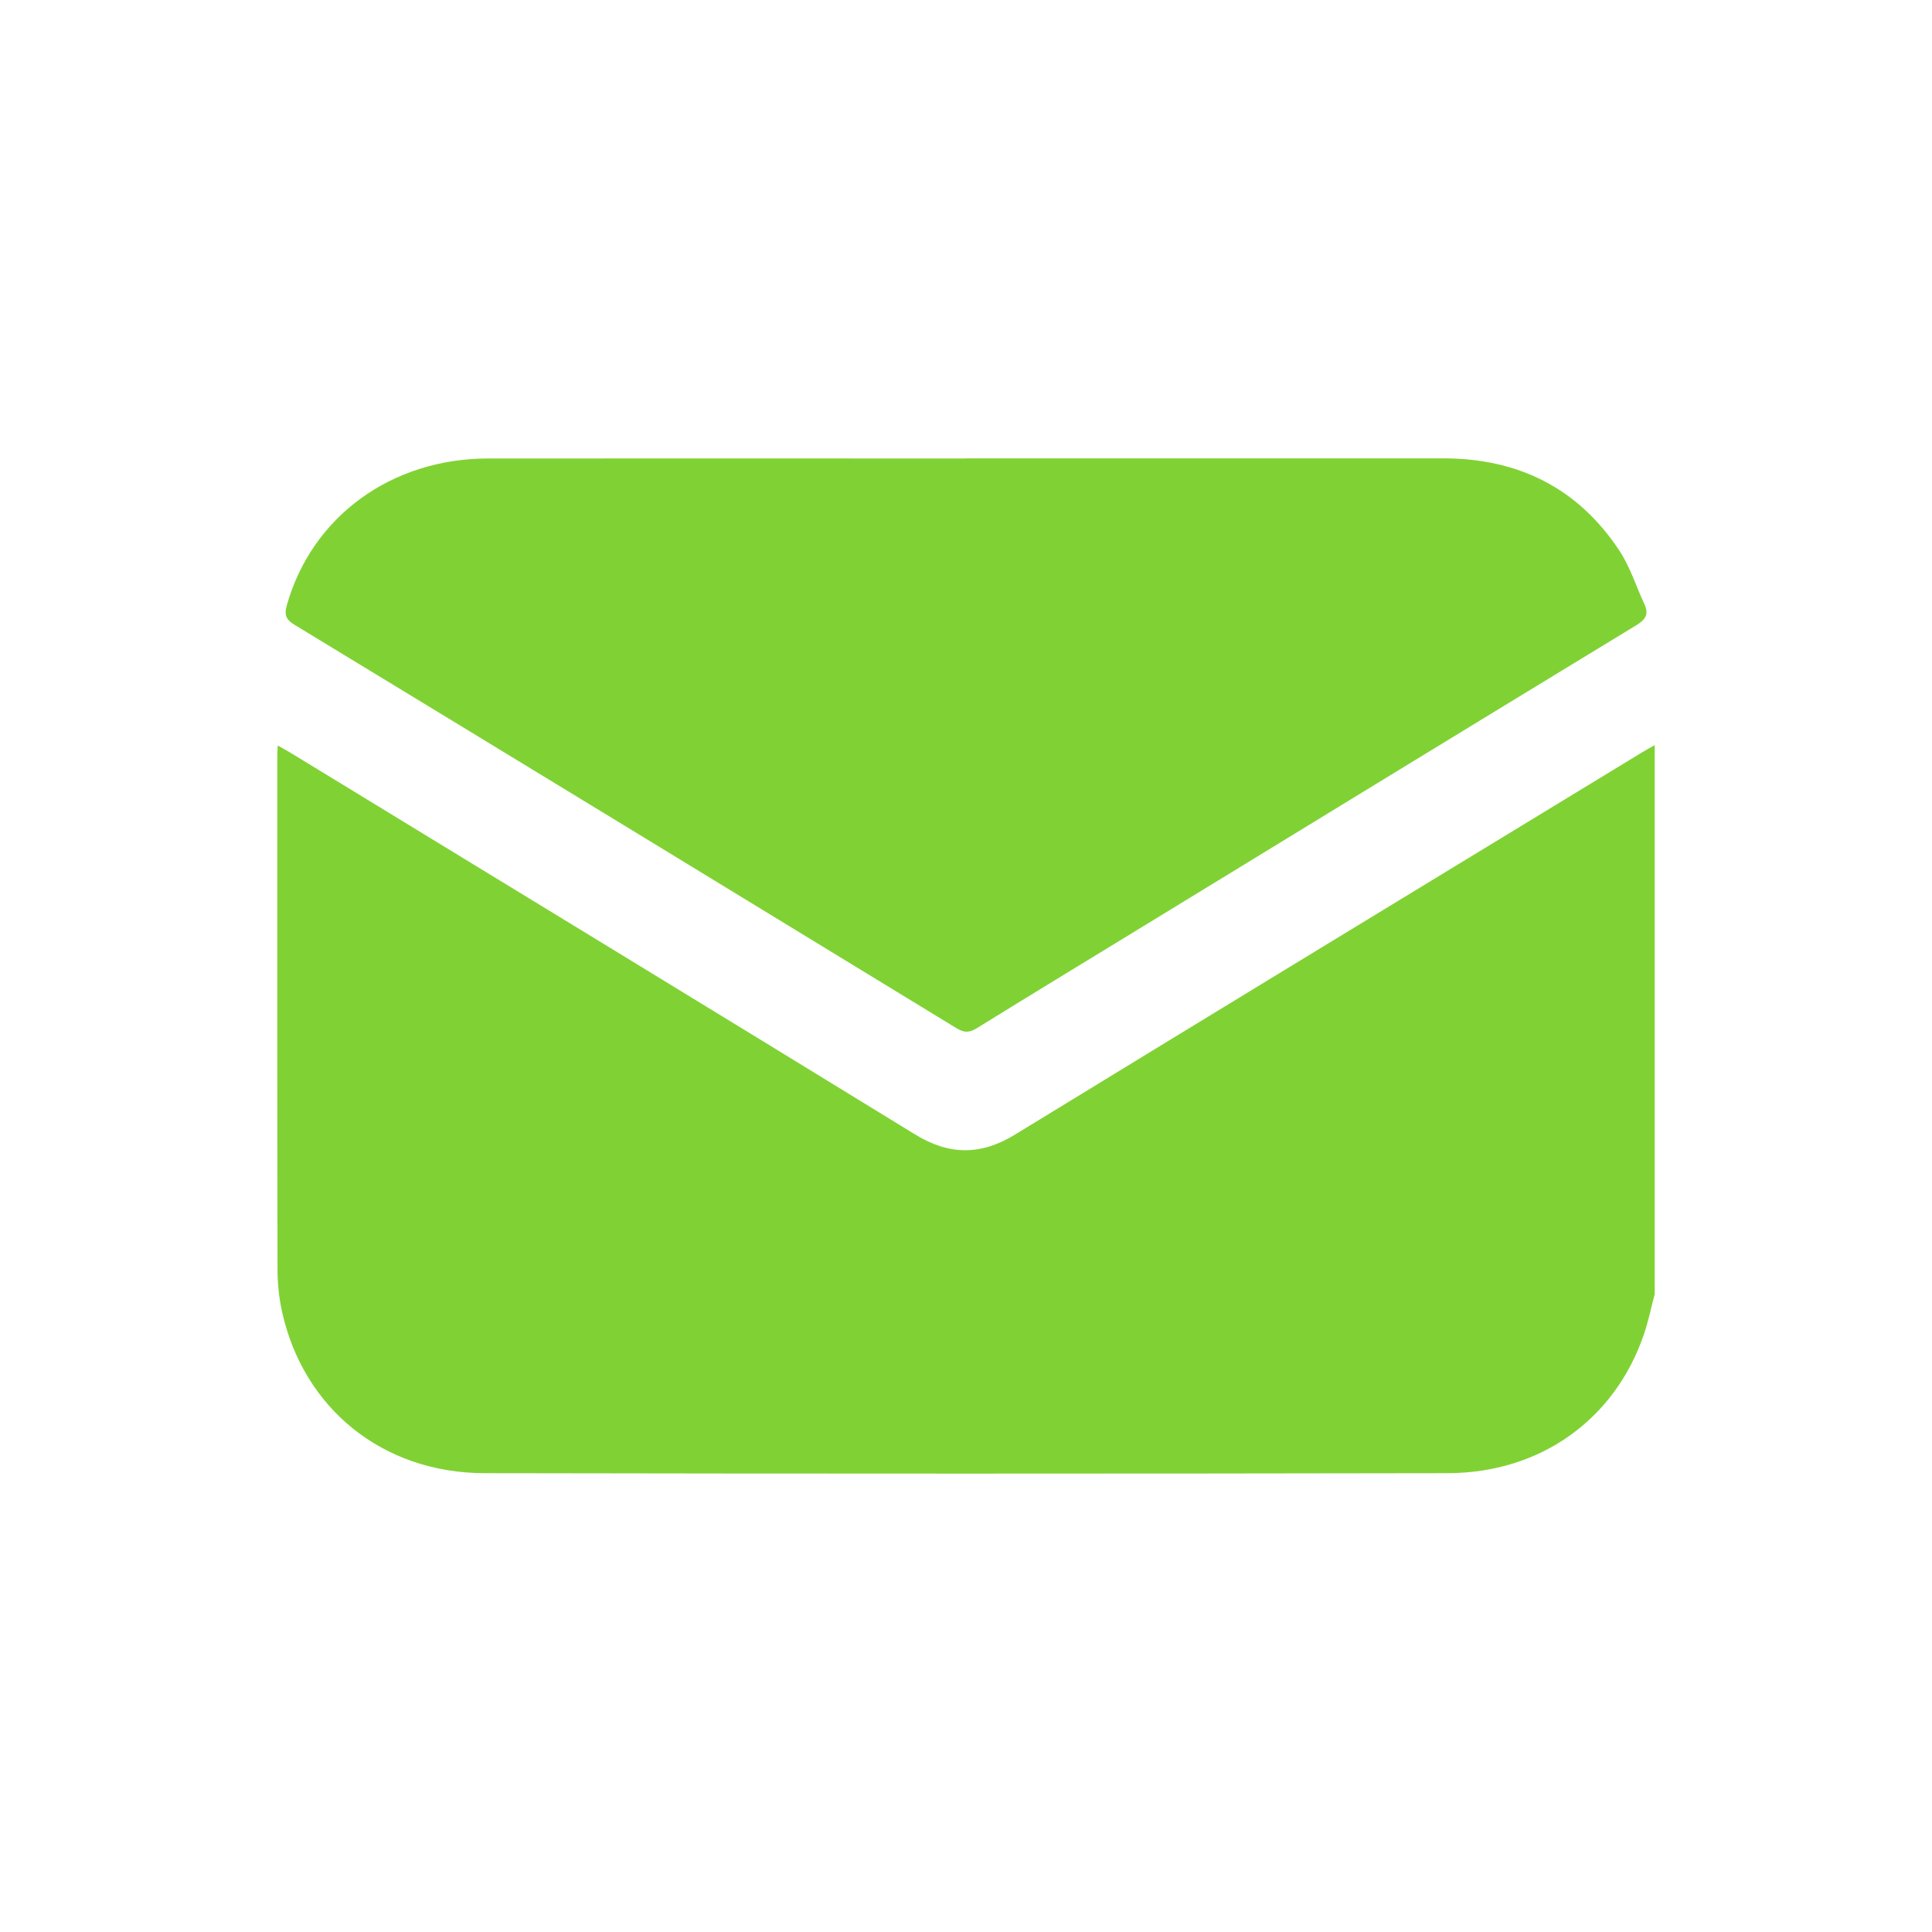 <?xml version="1.0" encoding="UTF-8"?><svg id="Capa_1" xmlns="http://www.w3.org/2000/svg" viewBox="0 0 163.25 163.25"><defs><style>.cls-1{fill:#80d234;}</style></defs><g id="VWQyNc"><path class="cls-1" d="M139.82,109.35c-.3,1.12-.53,2.27-.9,3.36-2.44,7.21-8.73,11.76-16.61,11.77-27.13.05-54.25.05-81.38,0-8.6-.02-15.29-5.46-17.1-13.65-.26-1.17-.38-2.4-.38-3.6-.03-14.47-.02-28.94-.02-43.42,0-.22.02-.44.04-.82.47.27.86.48,1.23.71,17.54,10.71,35.1,21.4,52.61,32.15,2.91,1.79,5.58,1.79,8.49,0,17.63-10.79,35.29-21.52,52.94-32.27.35-.22.72-.41,1.08-.62v46.37Z"/><path class="cls-1" d="M81.62,38.73c13.45,0,26.89,0,40.34,0,6.34,0,11.39,2.51,14.89,7.82.9,1.37,1.4,3,2.1,4.5.4.86.09,1.31-.7,1.79-13.87,8.44-27.72,16.91-41.57,25.38-4.71,2.88-9.44,5.75-14.14,8.66-.64.4-1.08.39-1.72,0-18.63-11.38-37.28-22.75-55.94-34.09-.7-.43-.88-.81-.65-1.63,2.11-7.49,8.81-12.42,17.04-12.42,13.45-.01,26.89,0,40.34,0Z"/></g></svg>